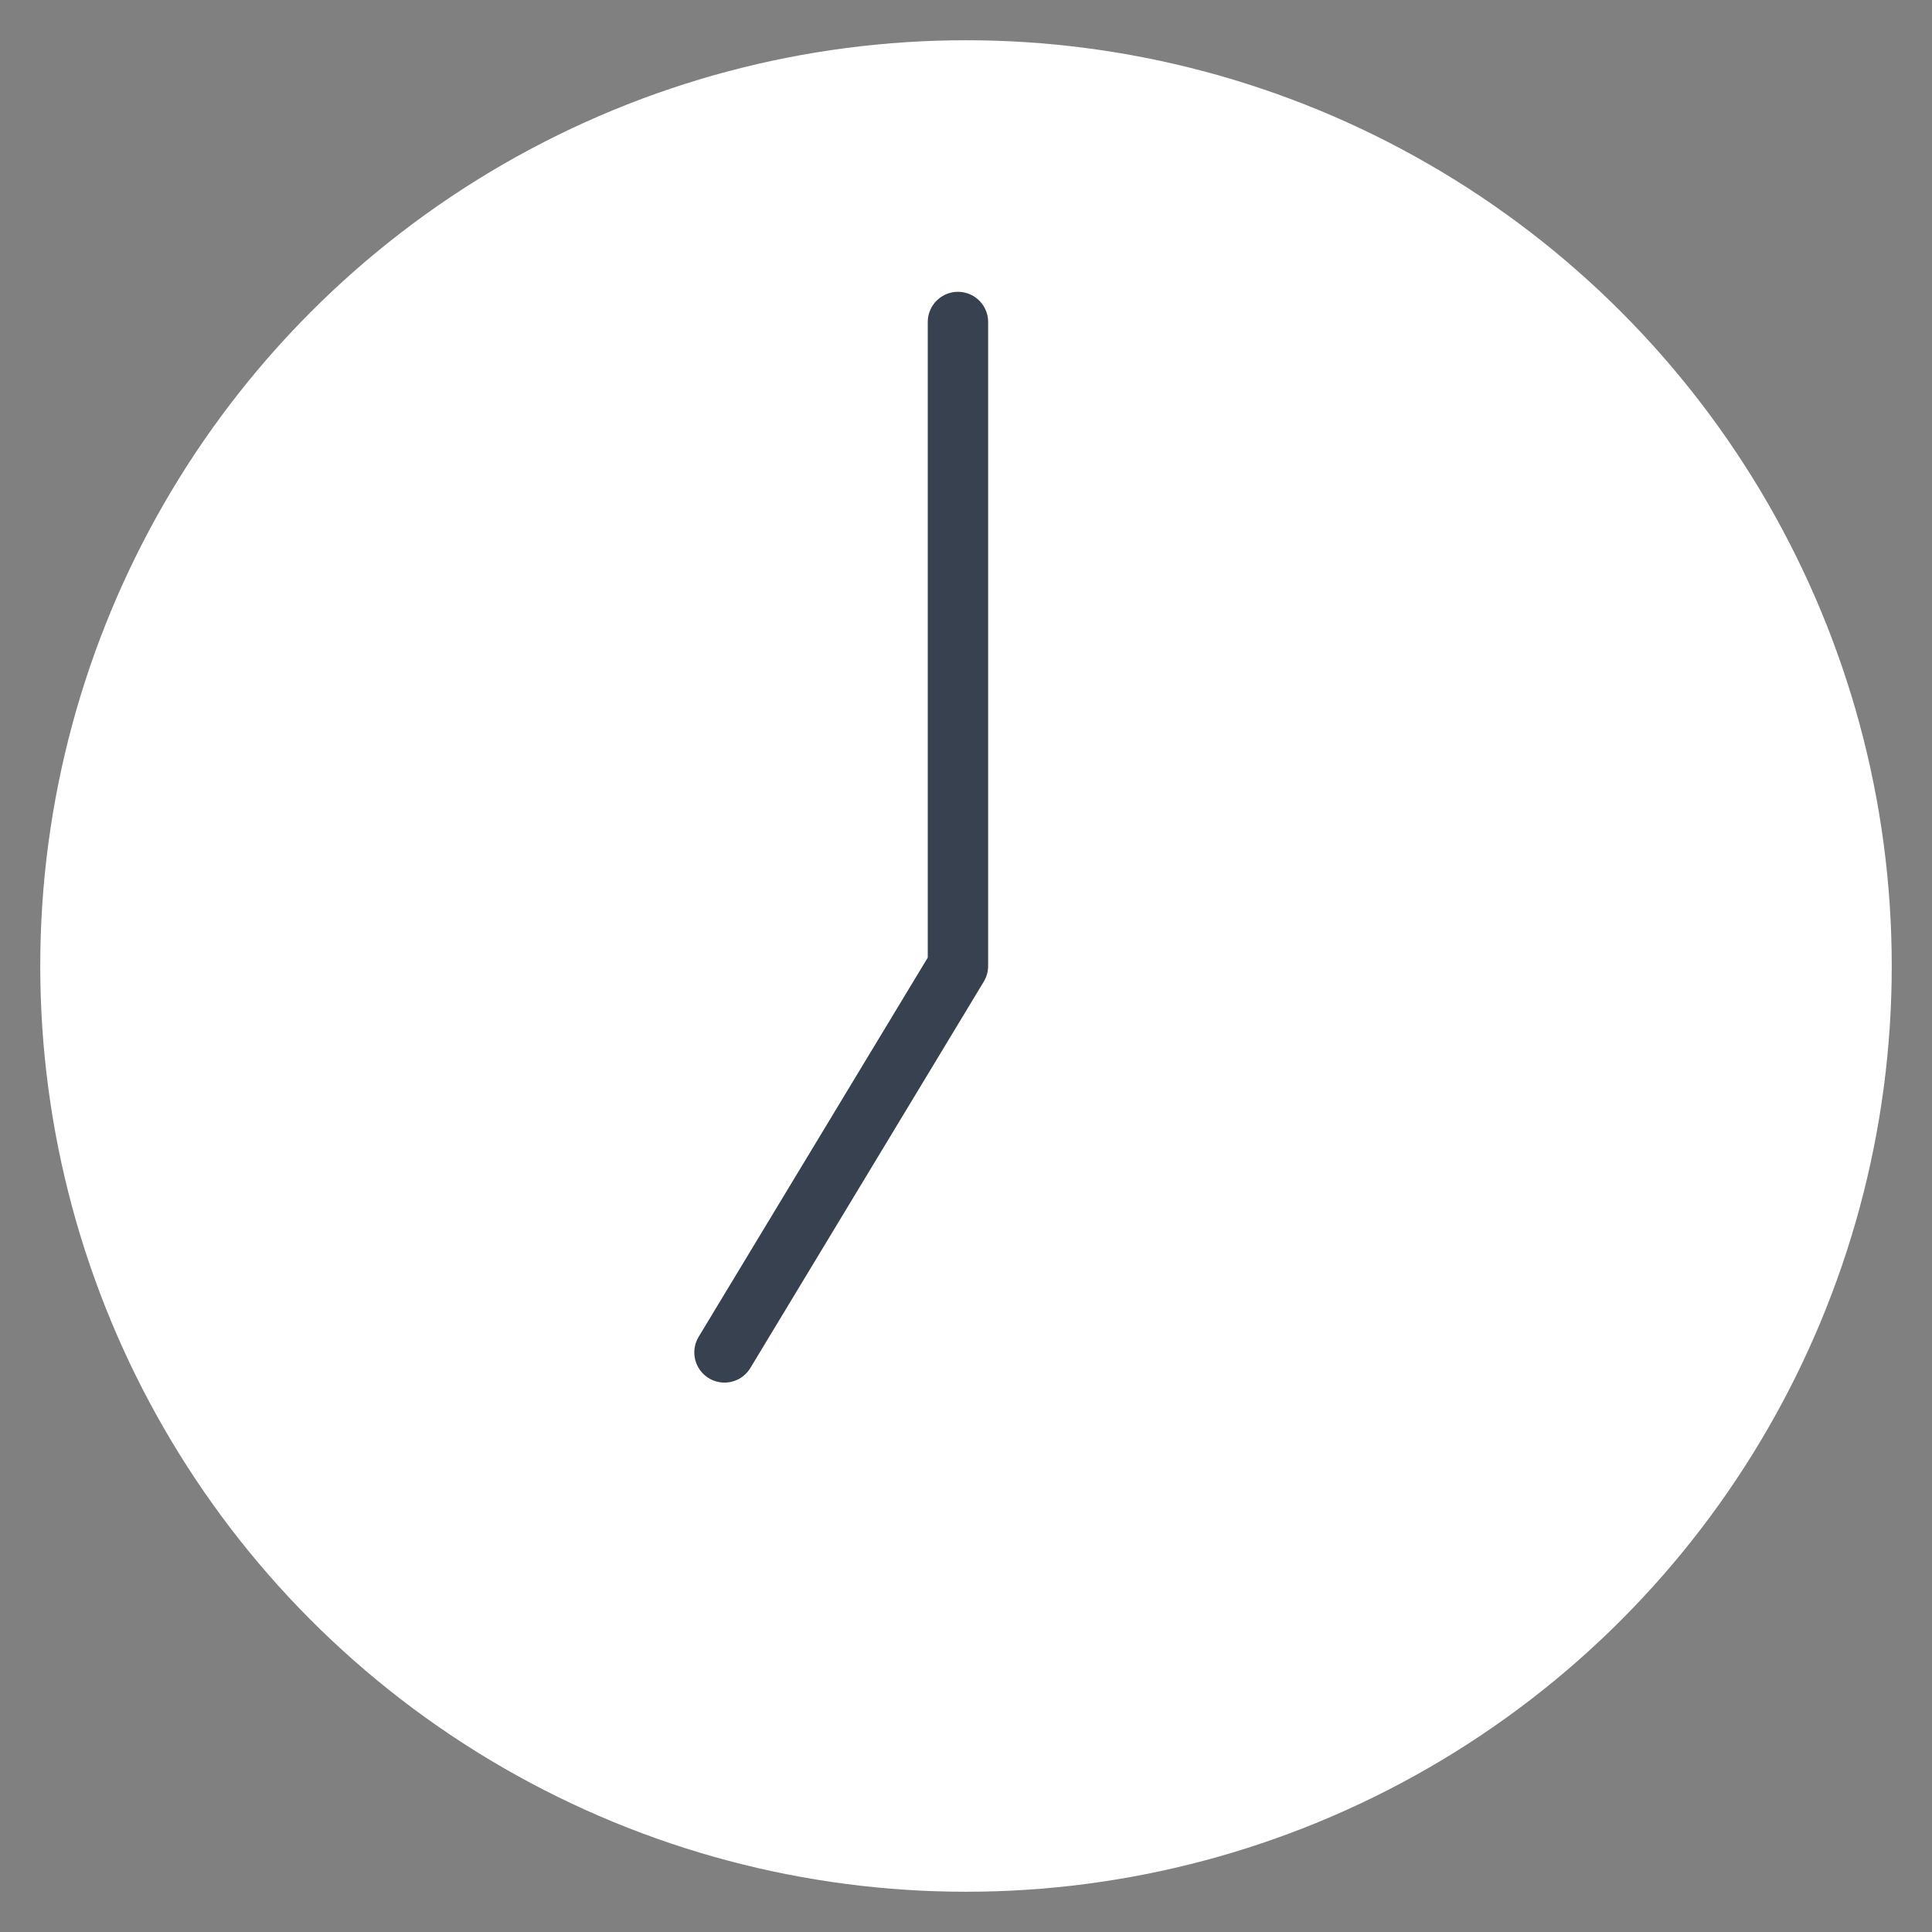 <?xml version="1.0" encoding="utf-8"?>
<!-- Generator: Adobe Illustrator 24.3.0, SVG Export Plug-In . SVG Version: 6.00 Build 0)  -->
<svg version="1.1" id="レイヤー_1" xmlns="http://www.w3.org/2000/svg" xmlns:xlink="http://www.w3.org/1999/xlink" x="0px"
	 y="0px" width="24px" height="24px" viewBox="0 0 24 24" style="enable-background:new 0 0 24 24;" xml:space="preserve">
<rect x="0" y="0" width="24" height="24" fill="#808080" stroke="none"/>
<style type="text/css">
	.st0{fill:#FFFFFF;}
	.st1{fill:none;}
	.st2{fill:none;stroke:#37414F;stroke-width:0.75;stroke-linecap:round;stroke-linejoin:round;}
</style>
<circle class="st0" cx="12" cy="12" r="11.5"/>
<g>
	<path class="st1" d="M24.2,0"/>
	<path class="st2" d="M9,16.8l2.9-4.8l0-8"/>
</g>
</svg>
